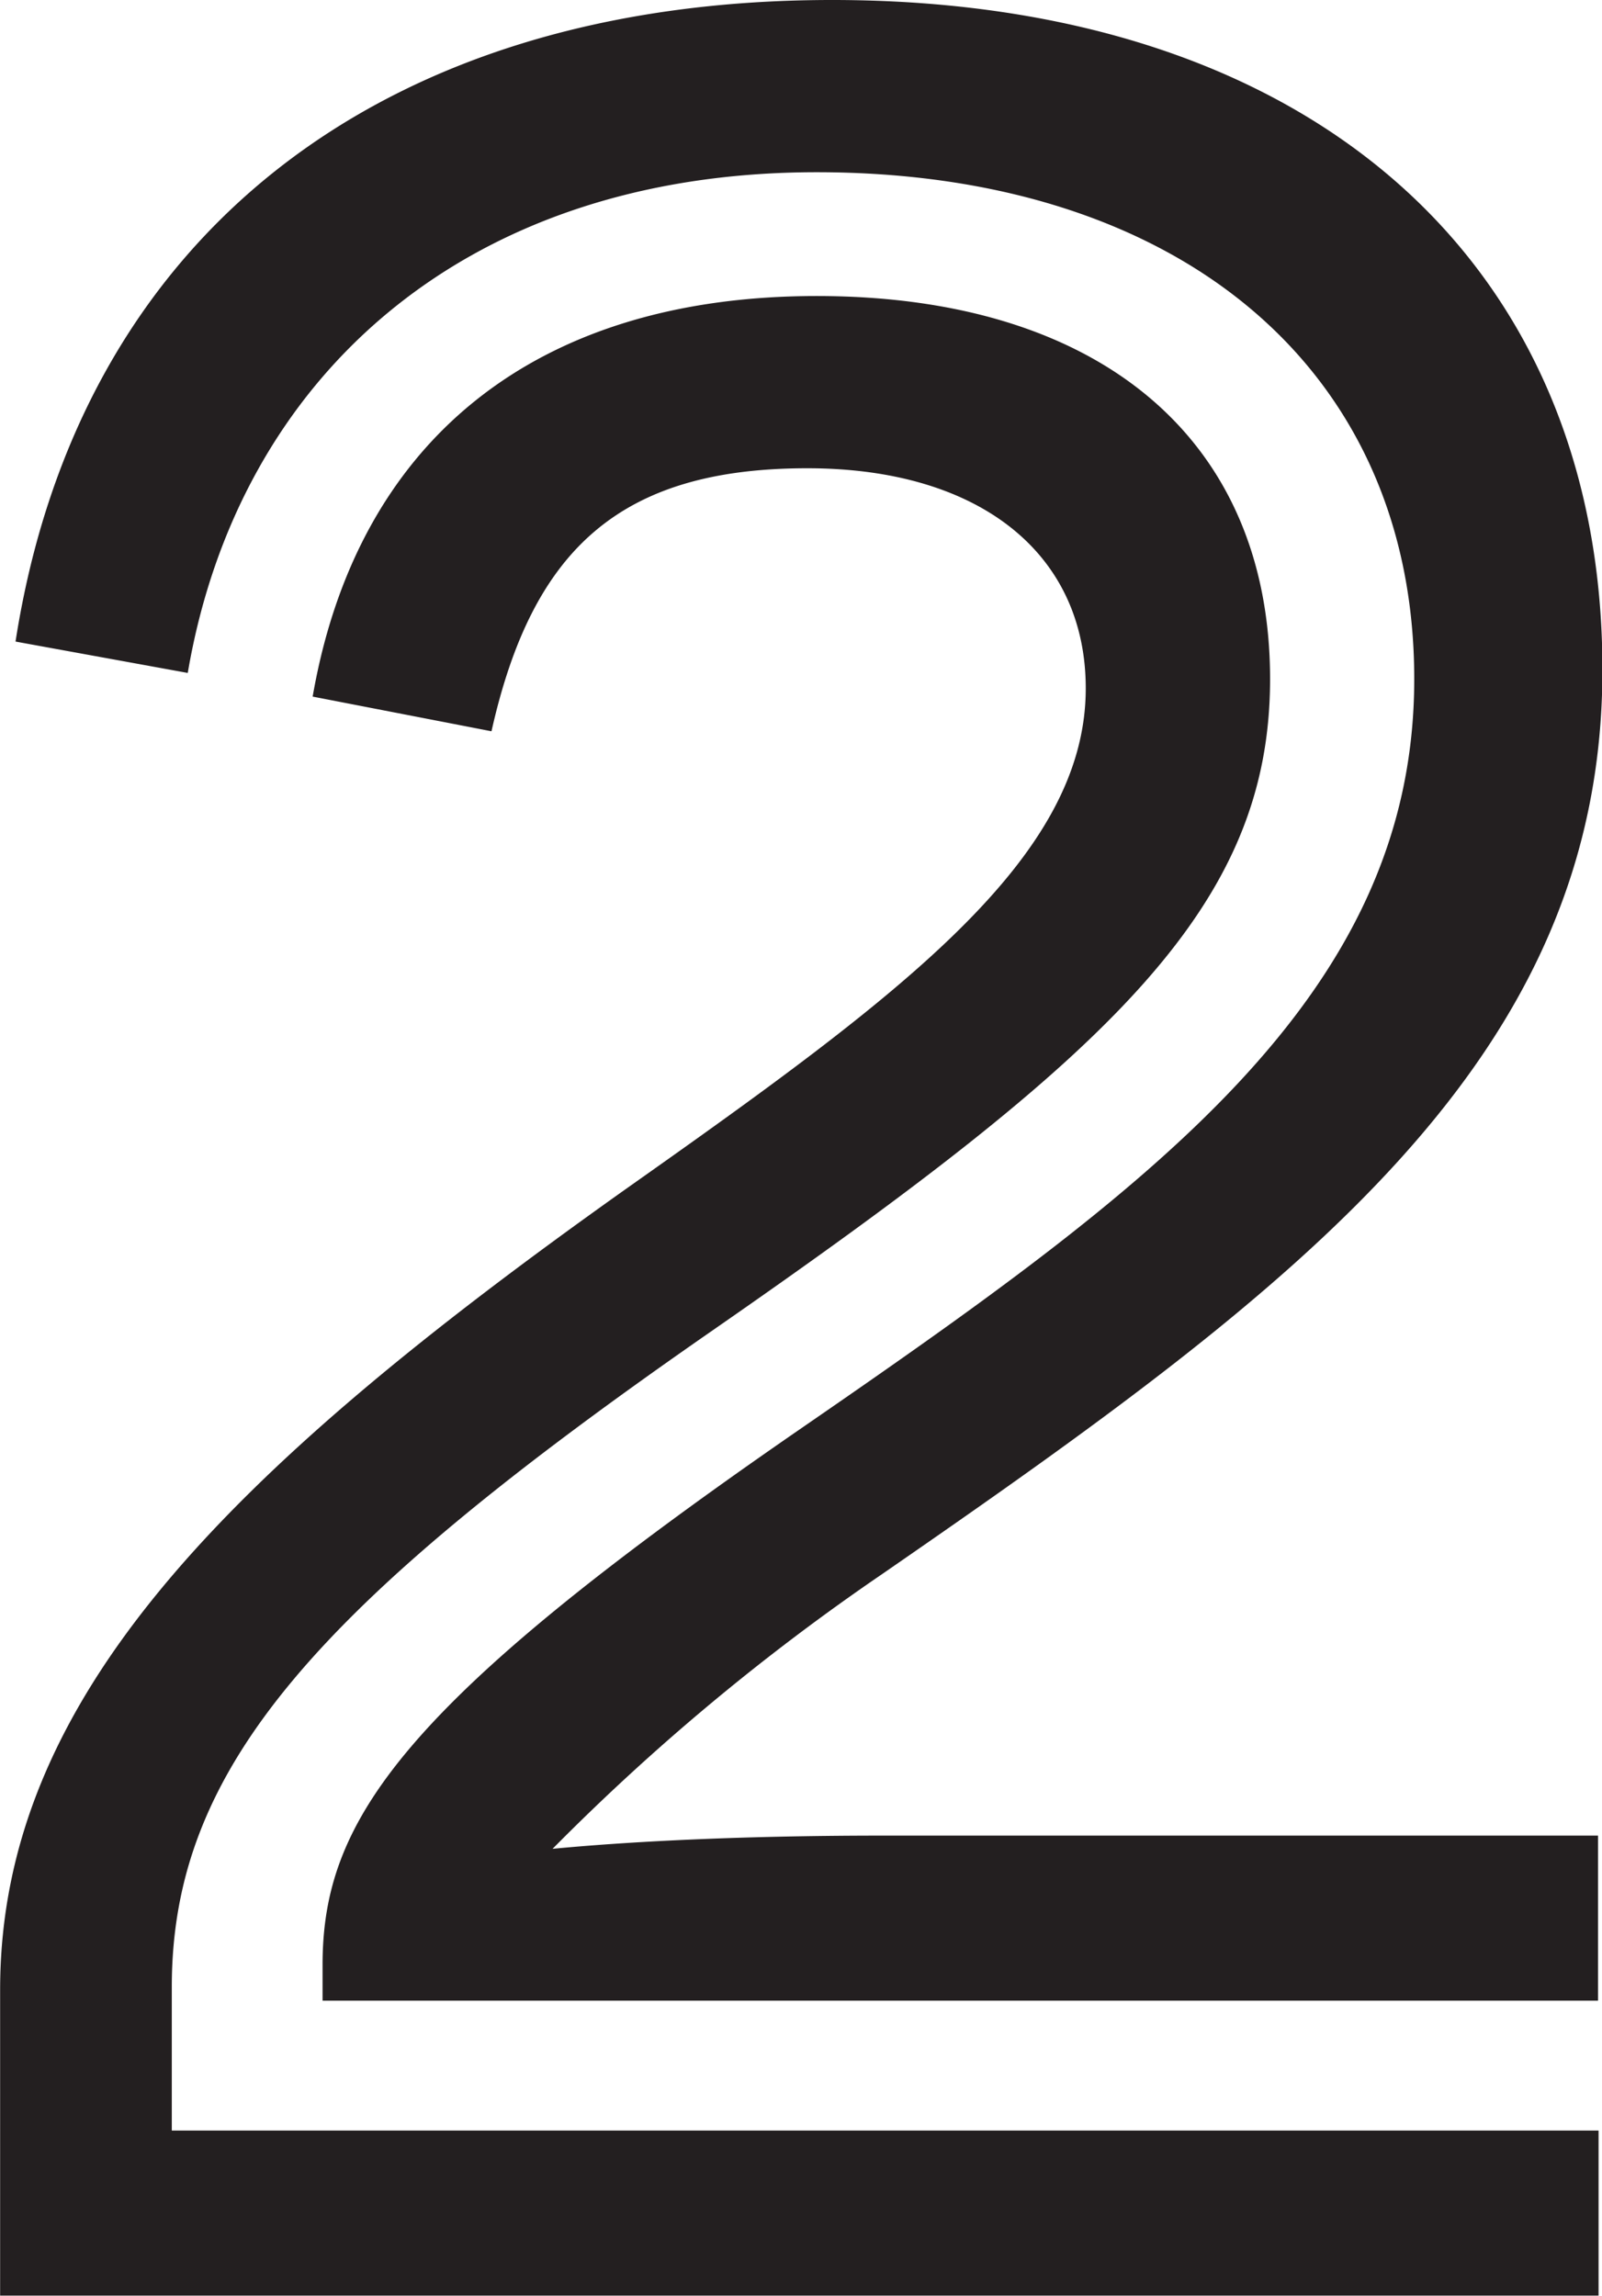 <svg height="14.72mm" viewBox="0 0 29.11 41.73" width="10.27mm" xmlns="http://www.w3.org/2000/svg"><path d="m0 36.16c0-5.29 4.09-9.38 11.37-14.55 5-3.53 8.36-6 8.36-9.1 0-2.45-1.93-4-5.06-4-3.41 0-5 1.48-5.74 4.78l-3.25-.63c.8-4.61 4-7.28 9.16-7.28s8.24 2.62 8.24 6.96c0 4.15-2.9 6.82-10.12 11.83s-9.84 7.95-9.84 11.94v2.61h25.93v3h-29.05zm5.86-.45c0-2.62 1.42-4.72 8.58-9.67 6.43-4.43 11.26-7.9 11.26-13.7 0-5.63-4.27-9.21-10.86-9.21-6.42 0-10.52 3.75-11.43 9.1l-3.13-.57c1.14-7.34 6.6-11.66 14.84-11.66 8.7 0 14 4.78 14 12.17 0 7.11-5.51 11.2-13.08 16.43a40.67 40.67 0 0 0 -6 5c1.26-.12 3.25-.24 6-.24h13v3h-23.18z" fill="#231f20"/></svg>